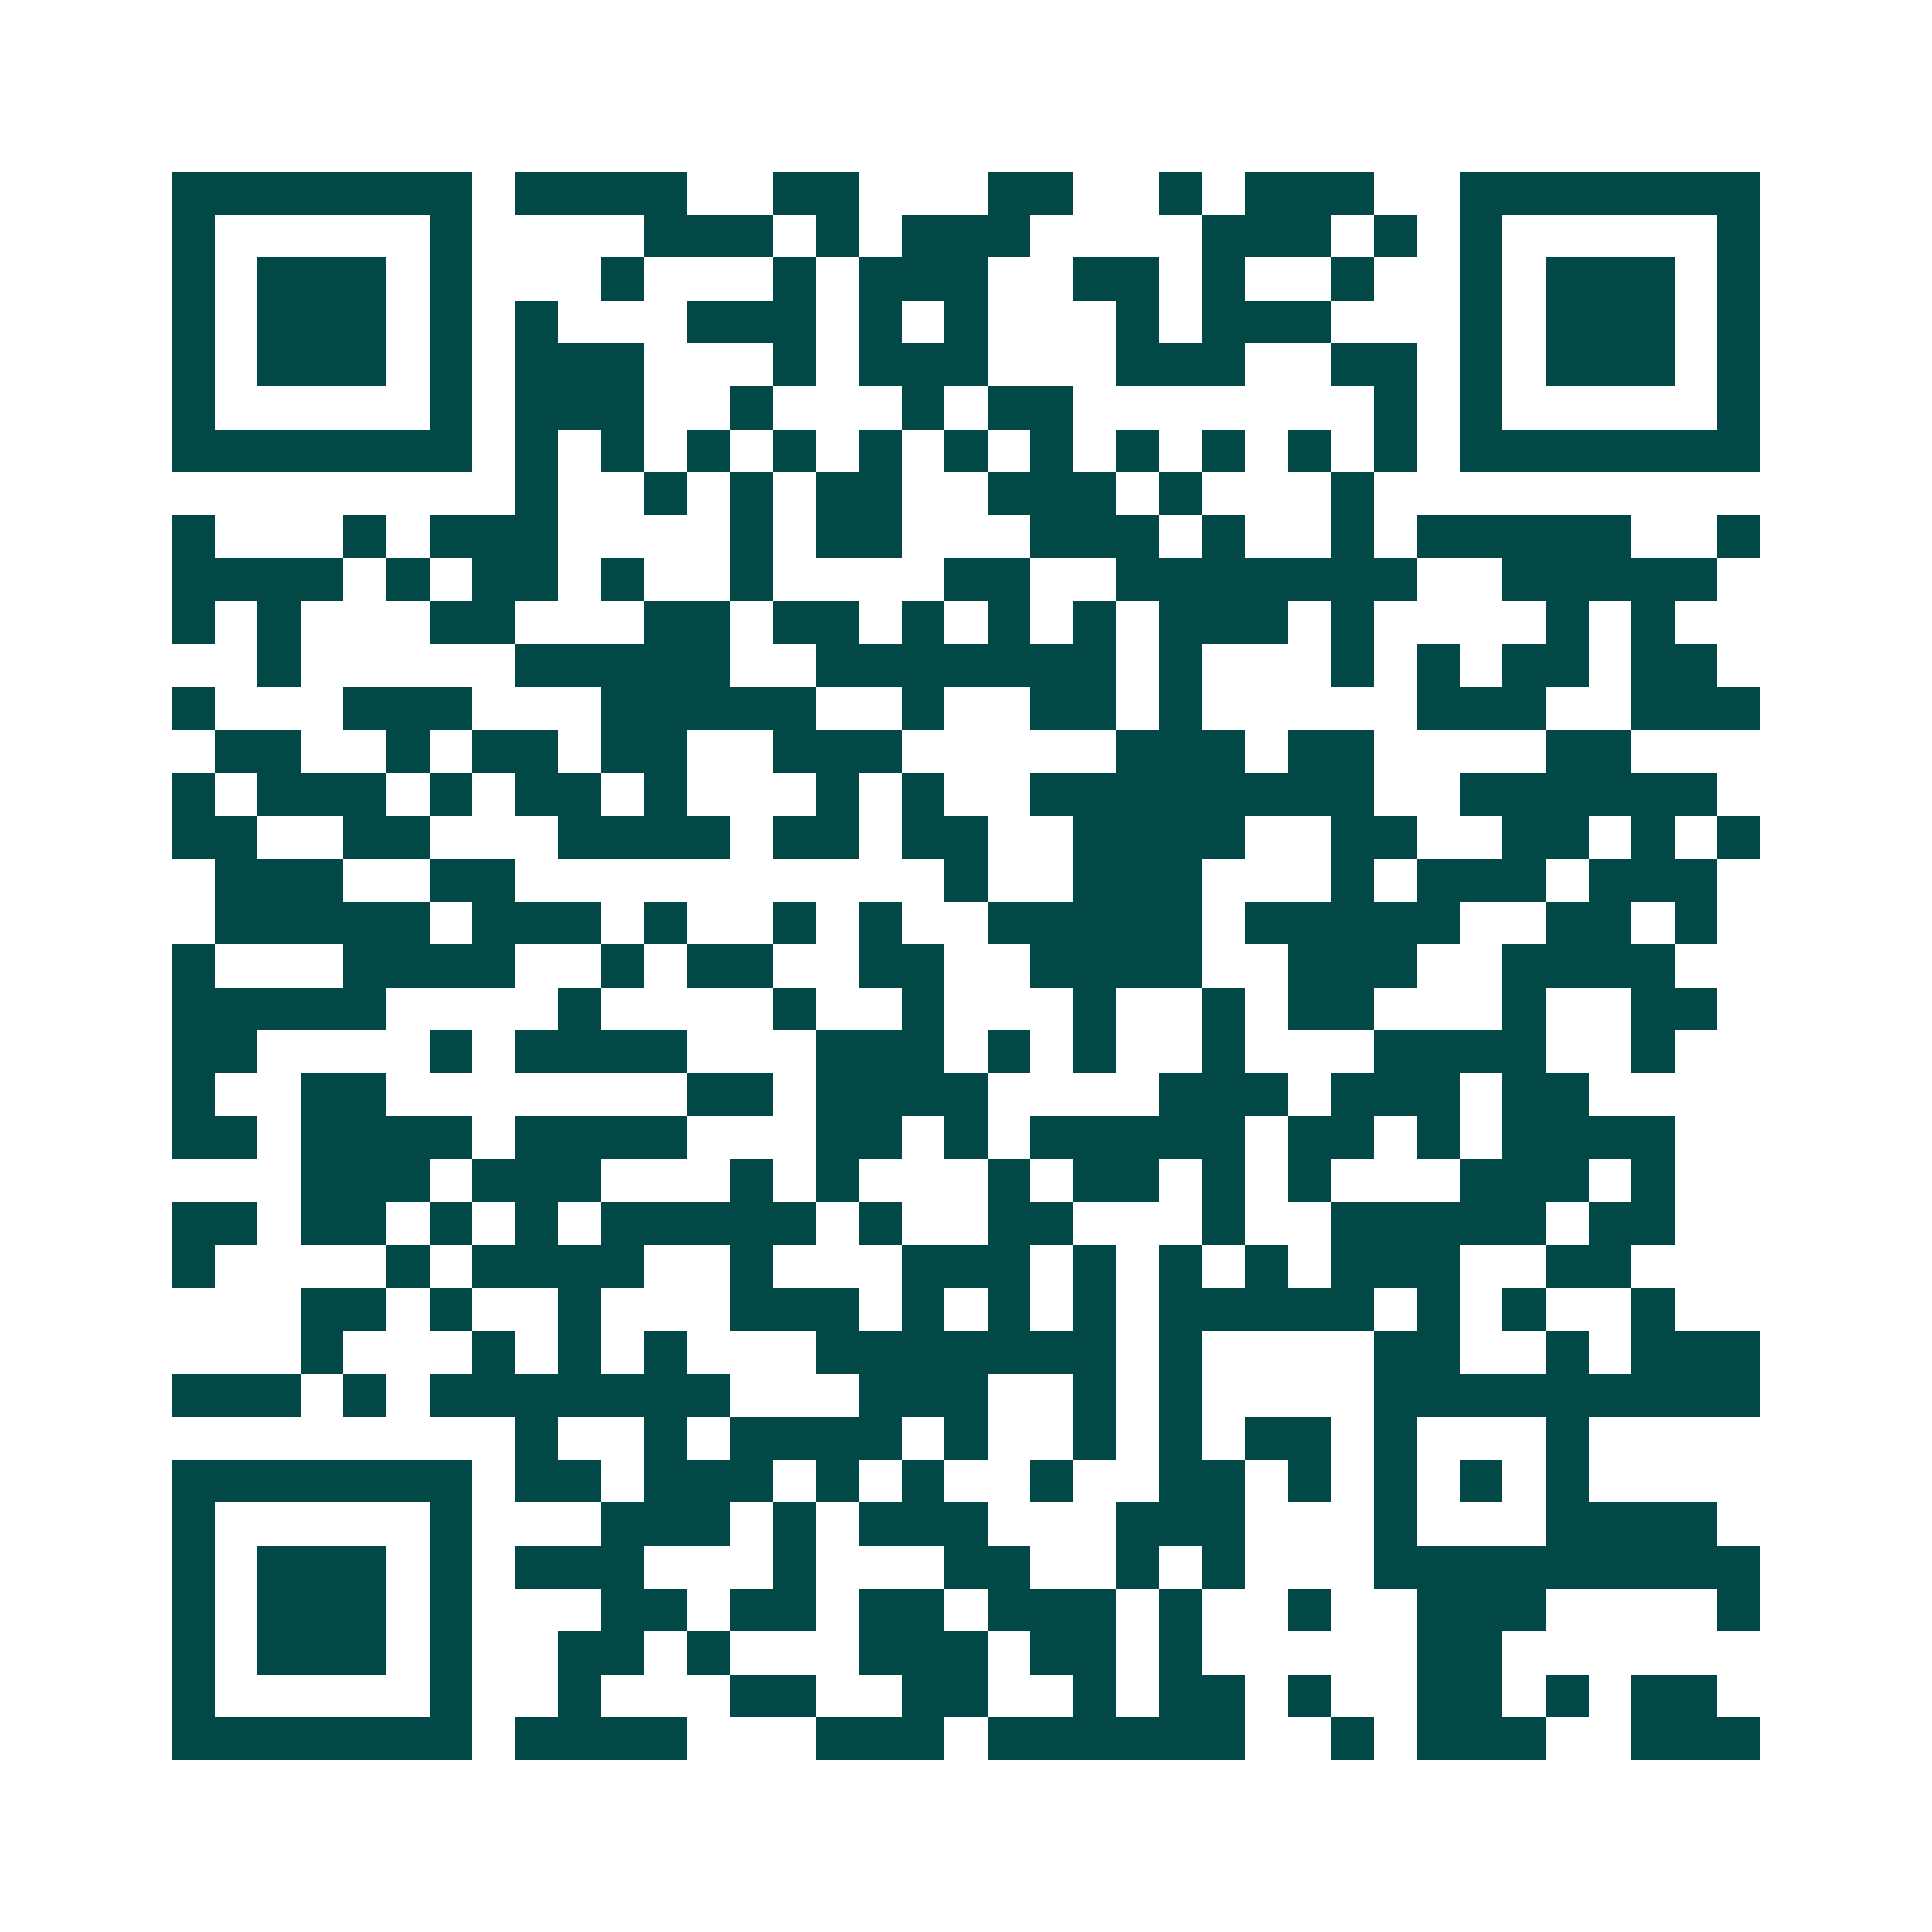<svg xmlns="http://www.w3.org/2000/svg" width="200" height="200" viewBox="0 0 45 45" shape-rendering="crispEdges"><path fill="#ffffff" d="M0 0h45v45H0z"/><path stroke="#014847" d="M4 4.5h7m1 0h4m2 0h2m3 0h2m2 0h1m1 0h3m2 0h7M4 5.5h1m5 0h1m4 0h3m1 0h1m1 0h3m4 0h3m1 0h1m1 0h1m5 0h1M4 6.5h1m1 0h3m1 0h1m3 0h1m3 0h1m1 0h3m2 0h2m1 0h1m2 0h1m2 0h1m1 0h3m1 0h1M4 7.5h1m1 0h3m1 0h1m1 0h1m3 0h3m1 0h1m1 0h1m3 0h1m1 0h3m3 0h1m1 0h3m1 0h1M4 8.5h1m1 0h3m1 0h1m1 0h3m3 0h1m1 0h3m3 0h3m2 0h2m1 0h1m1 0h3m1 0h1M4 9.5h1m5 0h1m1 0h3m2 0h1m3 0h1m1 0h2m7 0h1m1 0h1m5 0h1M4 10.5h7m1 0h1m1 0h1m1 0h1m1 0h1m1 0h1m1 0h1m1 0h1m1 0h1m1 0h1m1 0h1m1 0h1m1 0h7M12 11.5h1m2 0h1m1 0h1m1 0h2m2 0h3m1 0h1m3 0h1M4 12.5h1m3 0h1m1 0h3m4 0h1m1 0h2m3 0h3m1 0h1m2 0h1m1 0h5m2 0h1M4 13.5h4m1 0h1m1 0h2m1 0h1m2 0h1m4 0h2m2 0h7m2 0h5M4 14.5h1m1 0h1m3 0h2m3 0h2m1 0h2m1 0h1m1 0h1m1 0h1m1 0h3m1 0h1m4 0h1m1 0h1M6 15.5h1m5 0h5m2 0h7m1 0h1m3 0h1m1 0h1m1 0h2m1 0h2M4 16.5h1m3 0h3m3 0h5m2 0h1m2 0h2m1 0h1m5 0h3m2 0h3M5 17.5h2m2 0h1m1 0h2m1 0h2m2 0h3m5 0h3m1 0h2m4 0h2M4 18.5h1m1 0h3m1 0h1m1 0h2m1 0h1m3 0h1m1 0h1m2 0h8m2 0h6M4 19.5h2m2 0h2m3 0h4m1 0h2m1 0h2m2 0h4m2 0h2m2 0h2m1 0h1m1 0h1M5 20.5h3m2 0h2m10 0h1m2 0h3m3 0h1m1 0h3m1 0h3M5 21.5h5m1 0h3m1 0h1m2 0h1m1 0h1m2 0h5m1 0h5m2 0h2m1 0h1M4 22.5h1m3 0h4m2 0h1m1 0h2m2 0h2m2 0h4m2 0h3m2 0h4M4 23.5h5m4 0h1m4 0h1m2 0h1m3 0h1m2 0h1m1 0h2m3 0h1m2 0h2M4 24.5h2m4 0h1m1 0h4m3 0h3m1 0h1m1 0h1m2 0h1m3 0h4m2 0h1M4 25.5h1m2 0h2m7 0h2m1 0h4m4 0h3m1 0h3m1 0h2M4 26.5h2m1 0h4m1 0h4m3 0h2m1 0h1m1 0h5m1 0h2m1 0h1m1 0h4M7 27.5h3m1 0h3m3 0h1m1 0h1m3 0h1m1 0h2m1 0h1m1 0h1m3 0h3m1 0h1M4 28.5h2m1 0h2m1 0h1m1 0h1m1 0h5m1 0h1m2 0h2m3 0h1m2 0h5m1 0h2M4 29.5h1m4 0h1m1 0h4m2 0h1m3 0h3m1 0h1m1 0h1m1 0h1m1 0h3m2 0h2M7 30.5h2m1 0h1m2 0h1m3 0h3m1 0h1m1 0h1m1 0h1m1 0h5m1 0h1m1 0h1m2 0h1M7 31.5h1m3 0h1m1 0h1m1 0h1m3 0h7m1 0h1m4 0h2m2 0h1m1 0h3M4 32.5h3m1 0h1m1 0h7m3 0h3m2 0h1m1 0h1m4 0h9M12 33.5h1m2 0h1m1 0h4m1 0h1m2 0h1m1 0h1m1 0h2m1 0h1m3 0h1M4 34.5h7m1 0h2m1 0h3m1 0h1m1 0h1m2 0h1m2 0h2m1 0h1m1 0h1m1 0h1m1 0h1M4 35.5h1m5 0h1m3 0h3m1 0h1m1 0h3m3 0h3m3 0h1m3 0h4M4 36.5h1m1 0h3m1 0h1m1 0h3m3 0h1m3 0h2m2 0h1m1 0h1m3 0h9M4 37.5h1m1 0h3m1 0h1m3 0h2m1 0h2m1 0h2m1 0h3m1 0h1m2 0h1m2 0h3m4 0h1M4 38.5h1m1 0h3m1 0h1m2 0h2m1 0h1m3 0h3m1 0h2m1 0h1m5 0h2M4 39.5h1m5 0h1m2 0h1m3 0h2m2 0h2m2 0h1m1 0h2m1 0h1m2 0h2m1 0h1m1 0h2M4 40.5h7m1 0h4m3 0h3m1 0h6m2 0h1m1 0h3m2 0h3"/></svg>
